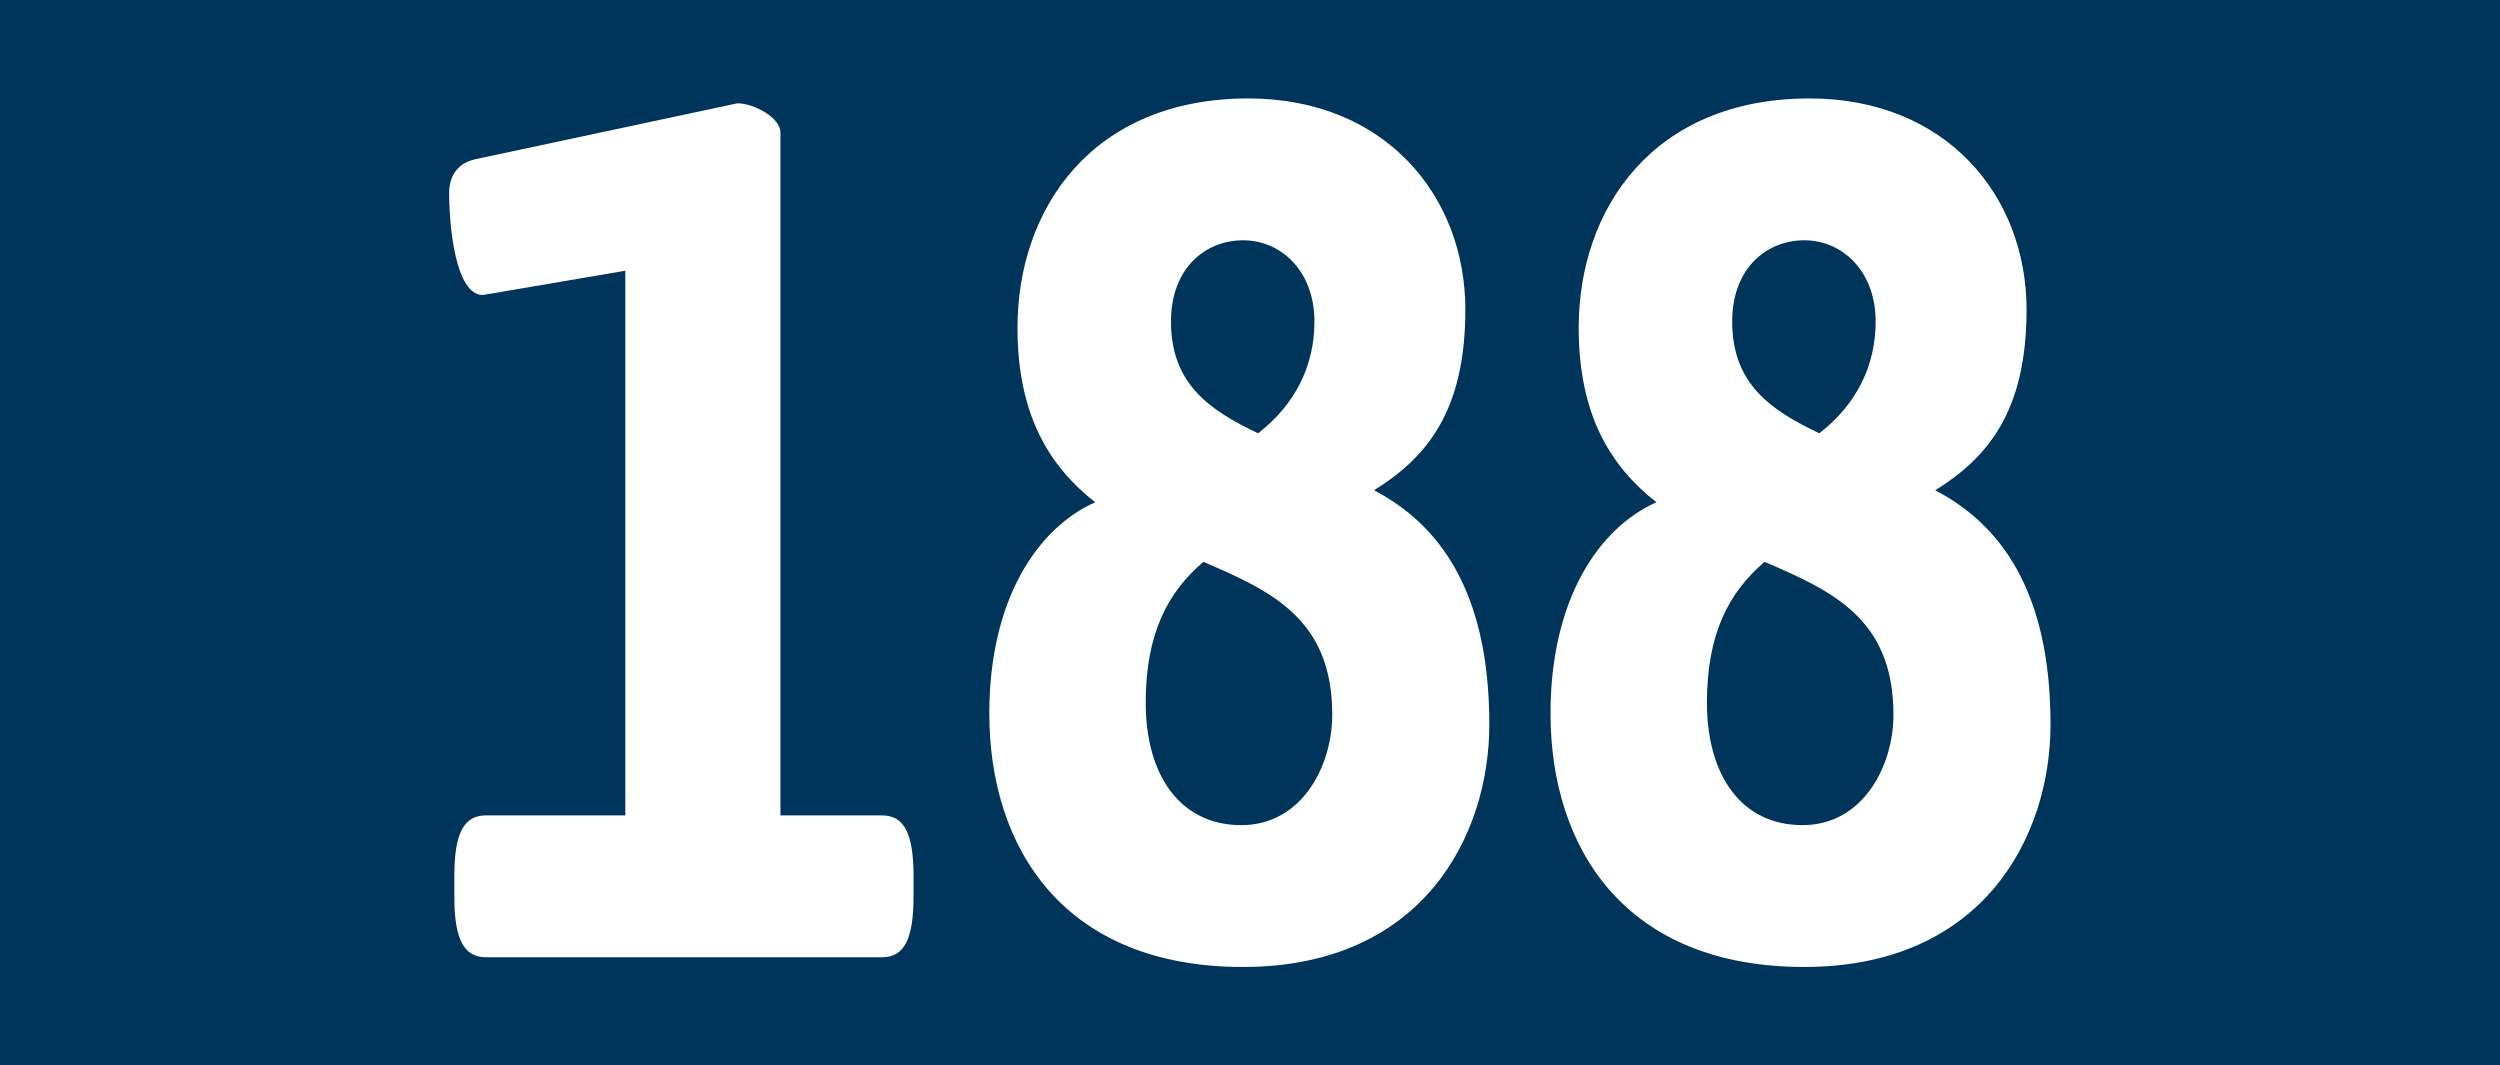 <?xml version="1.0" encoding="utf-8"?>
<!-- Generator: Adobe Illustrator 27.0.1, SVG Export Plug-In . SVG Version: 6.00 Build 0)  -->
<svg version="1.1" id="Ebene_1" xmlns="http://www.w3.org/2000/svg" xmlns:xlink="http://www.w3.org/1999/xlink" x="0px" y="0px"
	 viewBox="0 0 772 329" enable-background="new 0 0 772 329" xml:space="preserve">
<rect x="0" y="0" width="772" height="329" fill="#808080" stroke="none"/>
<polyline fill="#00355B" points="0,164.5 0,0 772,0 772,329 0,329 "/>
<g>
	<path fill="#FFFFFF" d="M140.3,276.9v-6.4c0-13.1,2.9-18.7,9.7-18.7h43.1V83.6l-44,7.5c-8.4,0-10.4-21-10.4-31.5
		c0-5.6,2.9-9.4,8.4-10.5l80.6-17.2c5.2,0,13.3,4.5,13.3,9v210.9h31.4c6.8,0,9.7,5.6,9.7,18.7v6.4c0,13.1-2.9,18.7-9.7,18.7H150.1
		C143.2,295.6,140.3,290,140.3,276.9z"/>
	<path fill="#FFFFFF" d="M305.5,220.3c0-35.2,14.9-57.3,32.7-65.2c-13.9-10.9-24-26.6-24-53.9c0-36.7,23-70.8,71.3-70.8
		c42.1,0,67,30,67,65.2c0,31.5-12,45.7-28.2,55.8c20.1,10.5,35.6,31.1,35.6,72.3c0,34.5-20.7,74.9-76.1,74.9
		C328.5,298.6,305.5,261.9,305.5,220.3z M411.4,220.7c0-29.6-18.8-38.2-39.8-47.2c-11,9.4-17.8,22.1-17.8,43.5
		c0,22.5,10.7,37.8,29.5,37.8S411.4,236.4,411.4,220.7z M405.9,99.3c0-15.7-10.4-25.1-22-25.1c-11.7,0-22.3,8.6-22.3,25.1
		c0,19.1,11.7,27.3,26.9,34.5C400.1,124.8,405.9,112.8,405.9,99.3z"/>
	<path fill="#FFFFFF" d="M478.8,220.3c0-35.2,14.9-57.3,32.7-65.2c-13.9-10.9-24-26.6-24-53.9c0-36.7,23-70.8,71.3-70.8
		c42.1,0,67,30,67,65.2c0,31.5-12,45.7-28.2,55.8c20.1,10.5,35.6,31.1,35.6,72.3c0,34.5-20.7,74.9-76.1,74.9
		C501.8,298.6,478.8,261.9,478.8,220.3z M584.7,220.7c0-29.6-18.8-38.2-39.8-47.2c-11,9.4-17.8,22.1-17.8,43.5
		c0,22.5,10.7,37.8,29.5,37.8S584.7,236.4,584.7,220.7z M579.2,99.3c0-15.7-10.4-25.1-22-25.1c-11.7,0-22.3,8.6-22.3,25.1
		c0,19.1,11.7,27.3,26.9,34.5C573.4,124.8,579.2,112.8,579.2,99.3z"/>
</g>
</svg>
